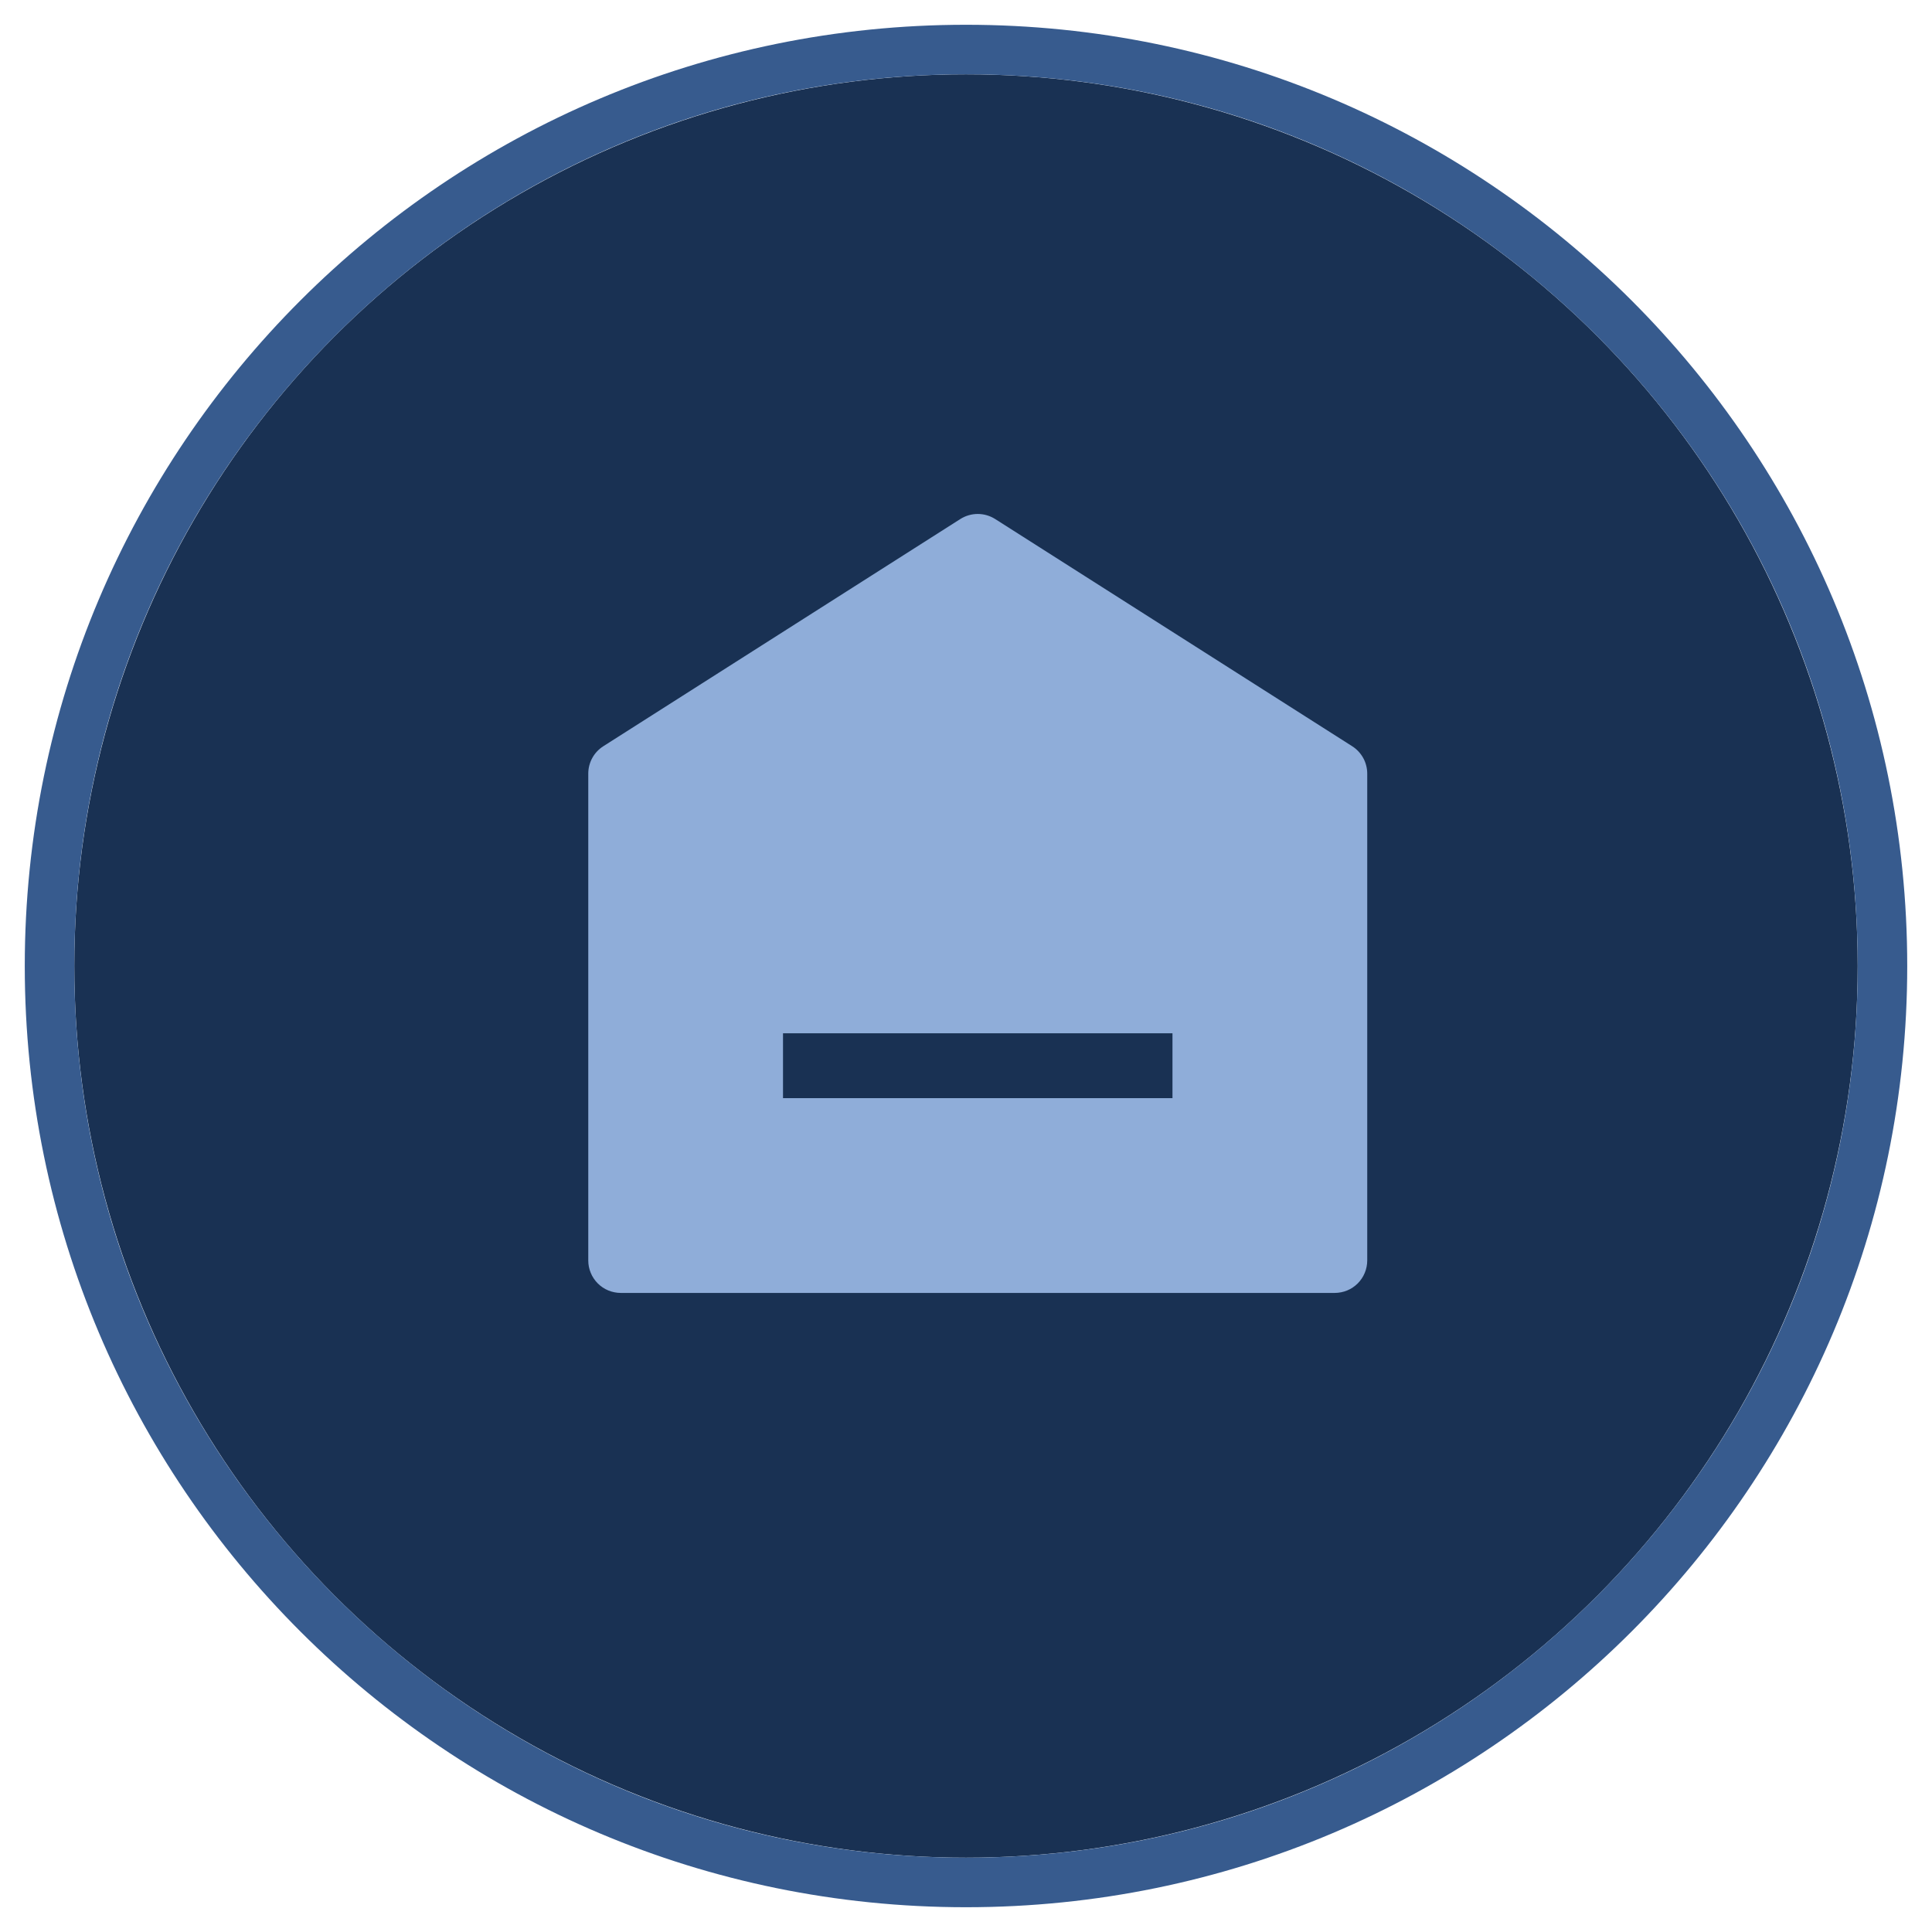 <svg xmlns="http://www.w3.org/2000/svg" xmlns:xlink="http://www.w3.org/1999/xlink" width="78" height="78" viewBox="0 0 78 78" fill="none">
<circle  cx="39" cy="39" r="36"    fill="#193153" >
</circle>
<path fill-rule="evenodd"  fill="rgba(55, 91, 142, 1)"  d="M39 77C59.987 77 77 59.987 77 39C77 18.013 59.987 1 39 1C18.013 1 1 18.013 1 39C1 59.987 18.013 77 39 77ZM39 75C58.882 75 75 58.882 75 39C75 19.118 58.882 3 39 3C19.118 3 3 19.118 3 39C3 58.882 19.118 75 39 75Z">
</path>
<path d="M40.177 20.954C40.072 20.888 39.959 20.837 39.84 20.802C39.721 20.768 39.599 20.75 39.474 20.75C39.35 20.75 39.228 20.768 39.109 20.802C38.989 20.837 38.877 20.888 38.772 20.954L24.358 30.127C24.265 30.186 24.181 30.256 24.105 30.336C24.029 30.417 23.965 30.505 23.912 30.602C23.859 30.698 23.819 30.8 23.791 30.907C23.764 31.014 23.75 31.122 23.75 31.233L23.75 50.888C23.75 50.974 23.758 51.059 23.775 51.144C23.792 51.228 23.817 51.31 23.85 51.389C23.883 51.469 23.923 51.545 23.971 51.616C24.019 51.688 24.073 51.754 24.134 51.815C24.195 51.876 24.261 51.93 24.332 51.978C24.404 52.026 24.479 52.066 24.559 52.099C24.638 52.132 24.72 52.157 24.805 52.173C24.889 52.19 24.974 52.199 25.06 52.199L53.888 52.199C53.974 52.199 54.059 52.19 54.144 52.173C54.228 52.157 54.31 52.132 54.39 52.099C54.469 52.066 54.545 52.026 54.616 51.978C54.688 51.93 54.754 51.876 54.815 51.815C54.876 51.754 54.93 51.688 54.978 51.616C55.026 51.545 55.066 51.469 55.099 51.389C55.132 51.31 55.157 51.228 55.173 51.144C55.19 51.059 55.199 50.974 55.199 50.888L55.199 31.233C55.199 31.122 55.185 31.014 55.157 30.907C55.13 30.8 55.09 30.698 55.037 30.602C54.983 30.505 54.919 30.417 54.843 30.336C54.768 30.256 54.684 30.186 54.591 30.127L40.177 20.954ZM31.612 44.336L47.336 44.336L47.336 41.716L31.612 41.716L31.612 44.336Z" fill-rule="evenodd"  fill="#8FADD9" >
</path>
</svg>
